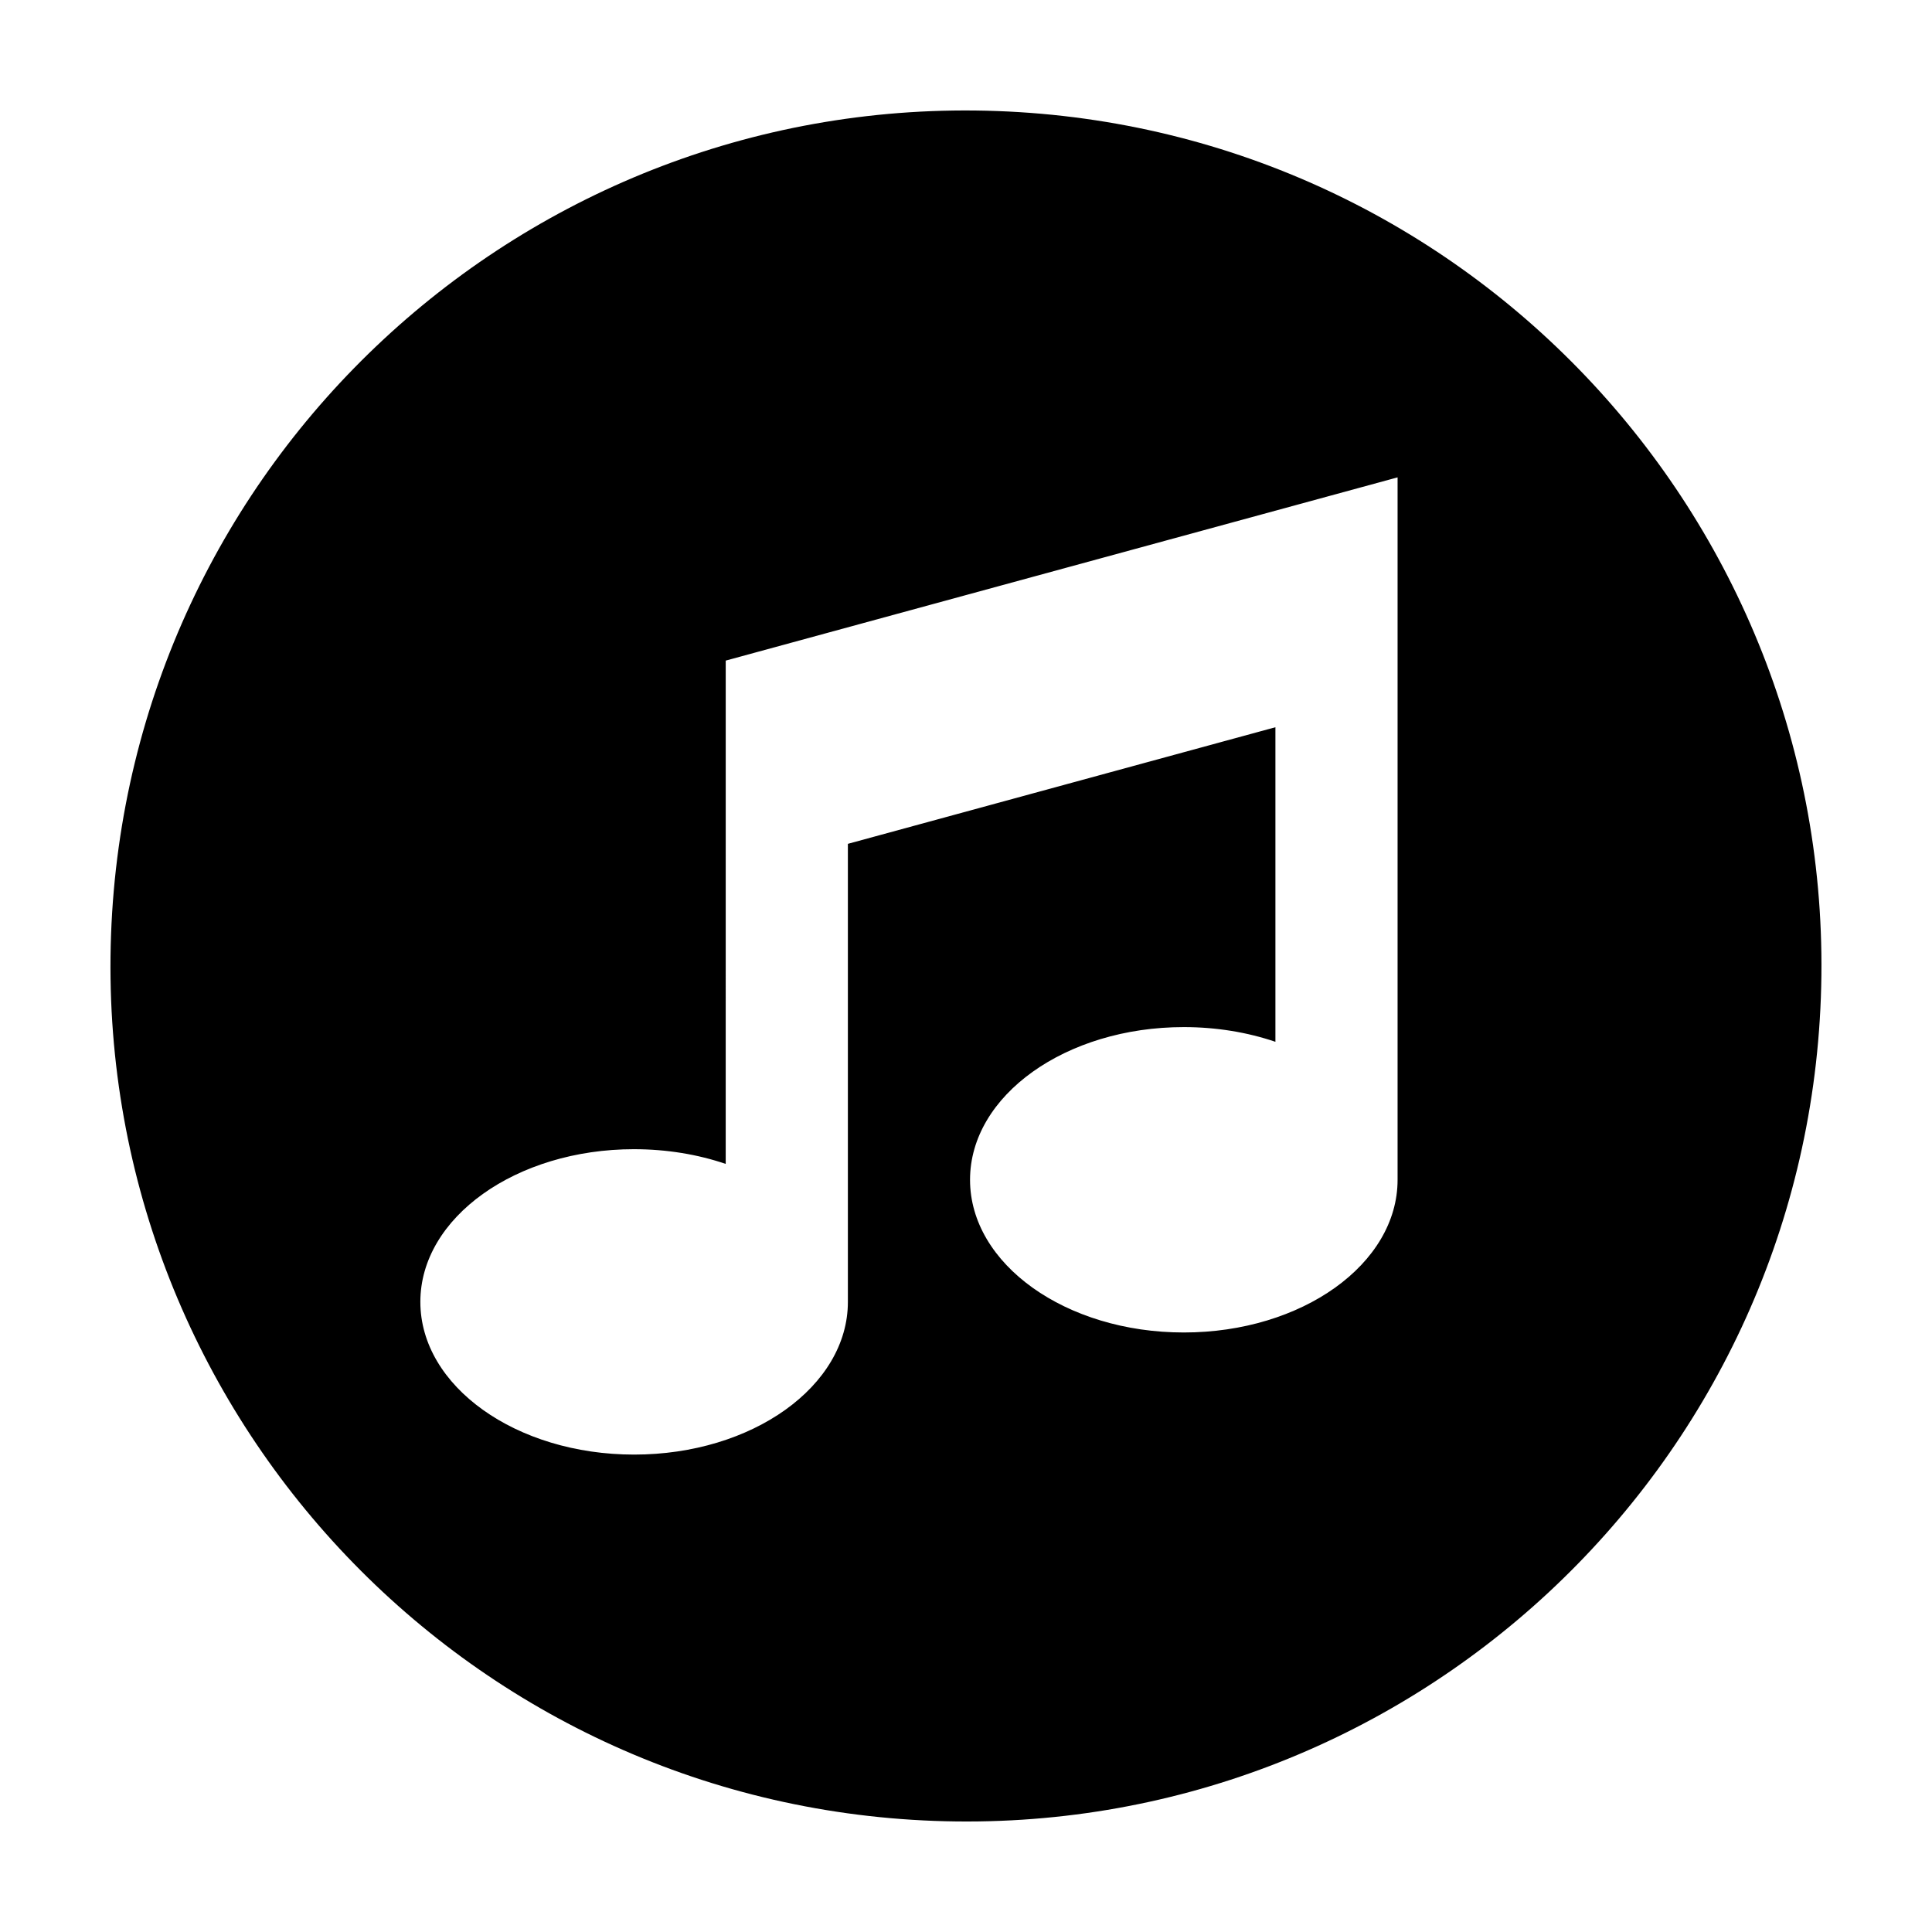 <?xml version="1.0" encoding="UTF-8"?>
<!-- Uploaded to: ICON Repo, www.svgrepo.com, Generator: ICON Repo Mixer Tools -->
<svg fill="#000000" width="800px" height="800px" version="1.1" viewBox="144 144 512 512" xmlns="http://www.w3.org/2000/svg">
 <path d="m391.66 626.56c125.12 4.602 230.29-93.105 234.89-218.23 4.606-125.12-93.098-230.29-218.22-234.9-125.12-4.598-230.29 93.105-234.9 218.23-4.598 125.13 93.105 230.29 218.23 234.9zm-79.617-178.01c8.691 0 16.918 1.395 24.277 3.894l0.004-84.82v-48.559l178.05-48.559v186.15c0 22.348-25.363 40.465-56.652 40.465-31.285 0-56.652-18.117-56.652-40.465s25.367-40.465 56.652-40.465c8.691 0 16.922 1.395 24.277 3.894v-83.363l-113.3 30.902v121.39c0 22.344-25.363 40.465-56.648 40.465-31.293 0-56.652-18.117-56.652-40.465-0.008-22.352 25.355-40.469 56.645-40.469z"/>
</svg>